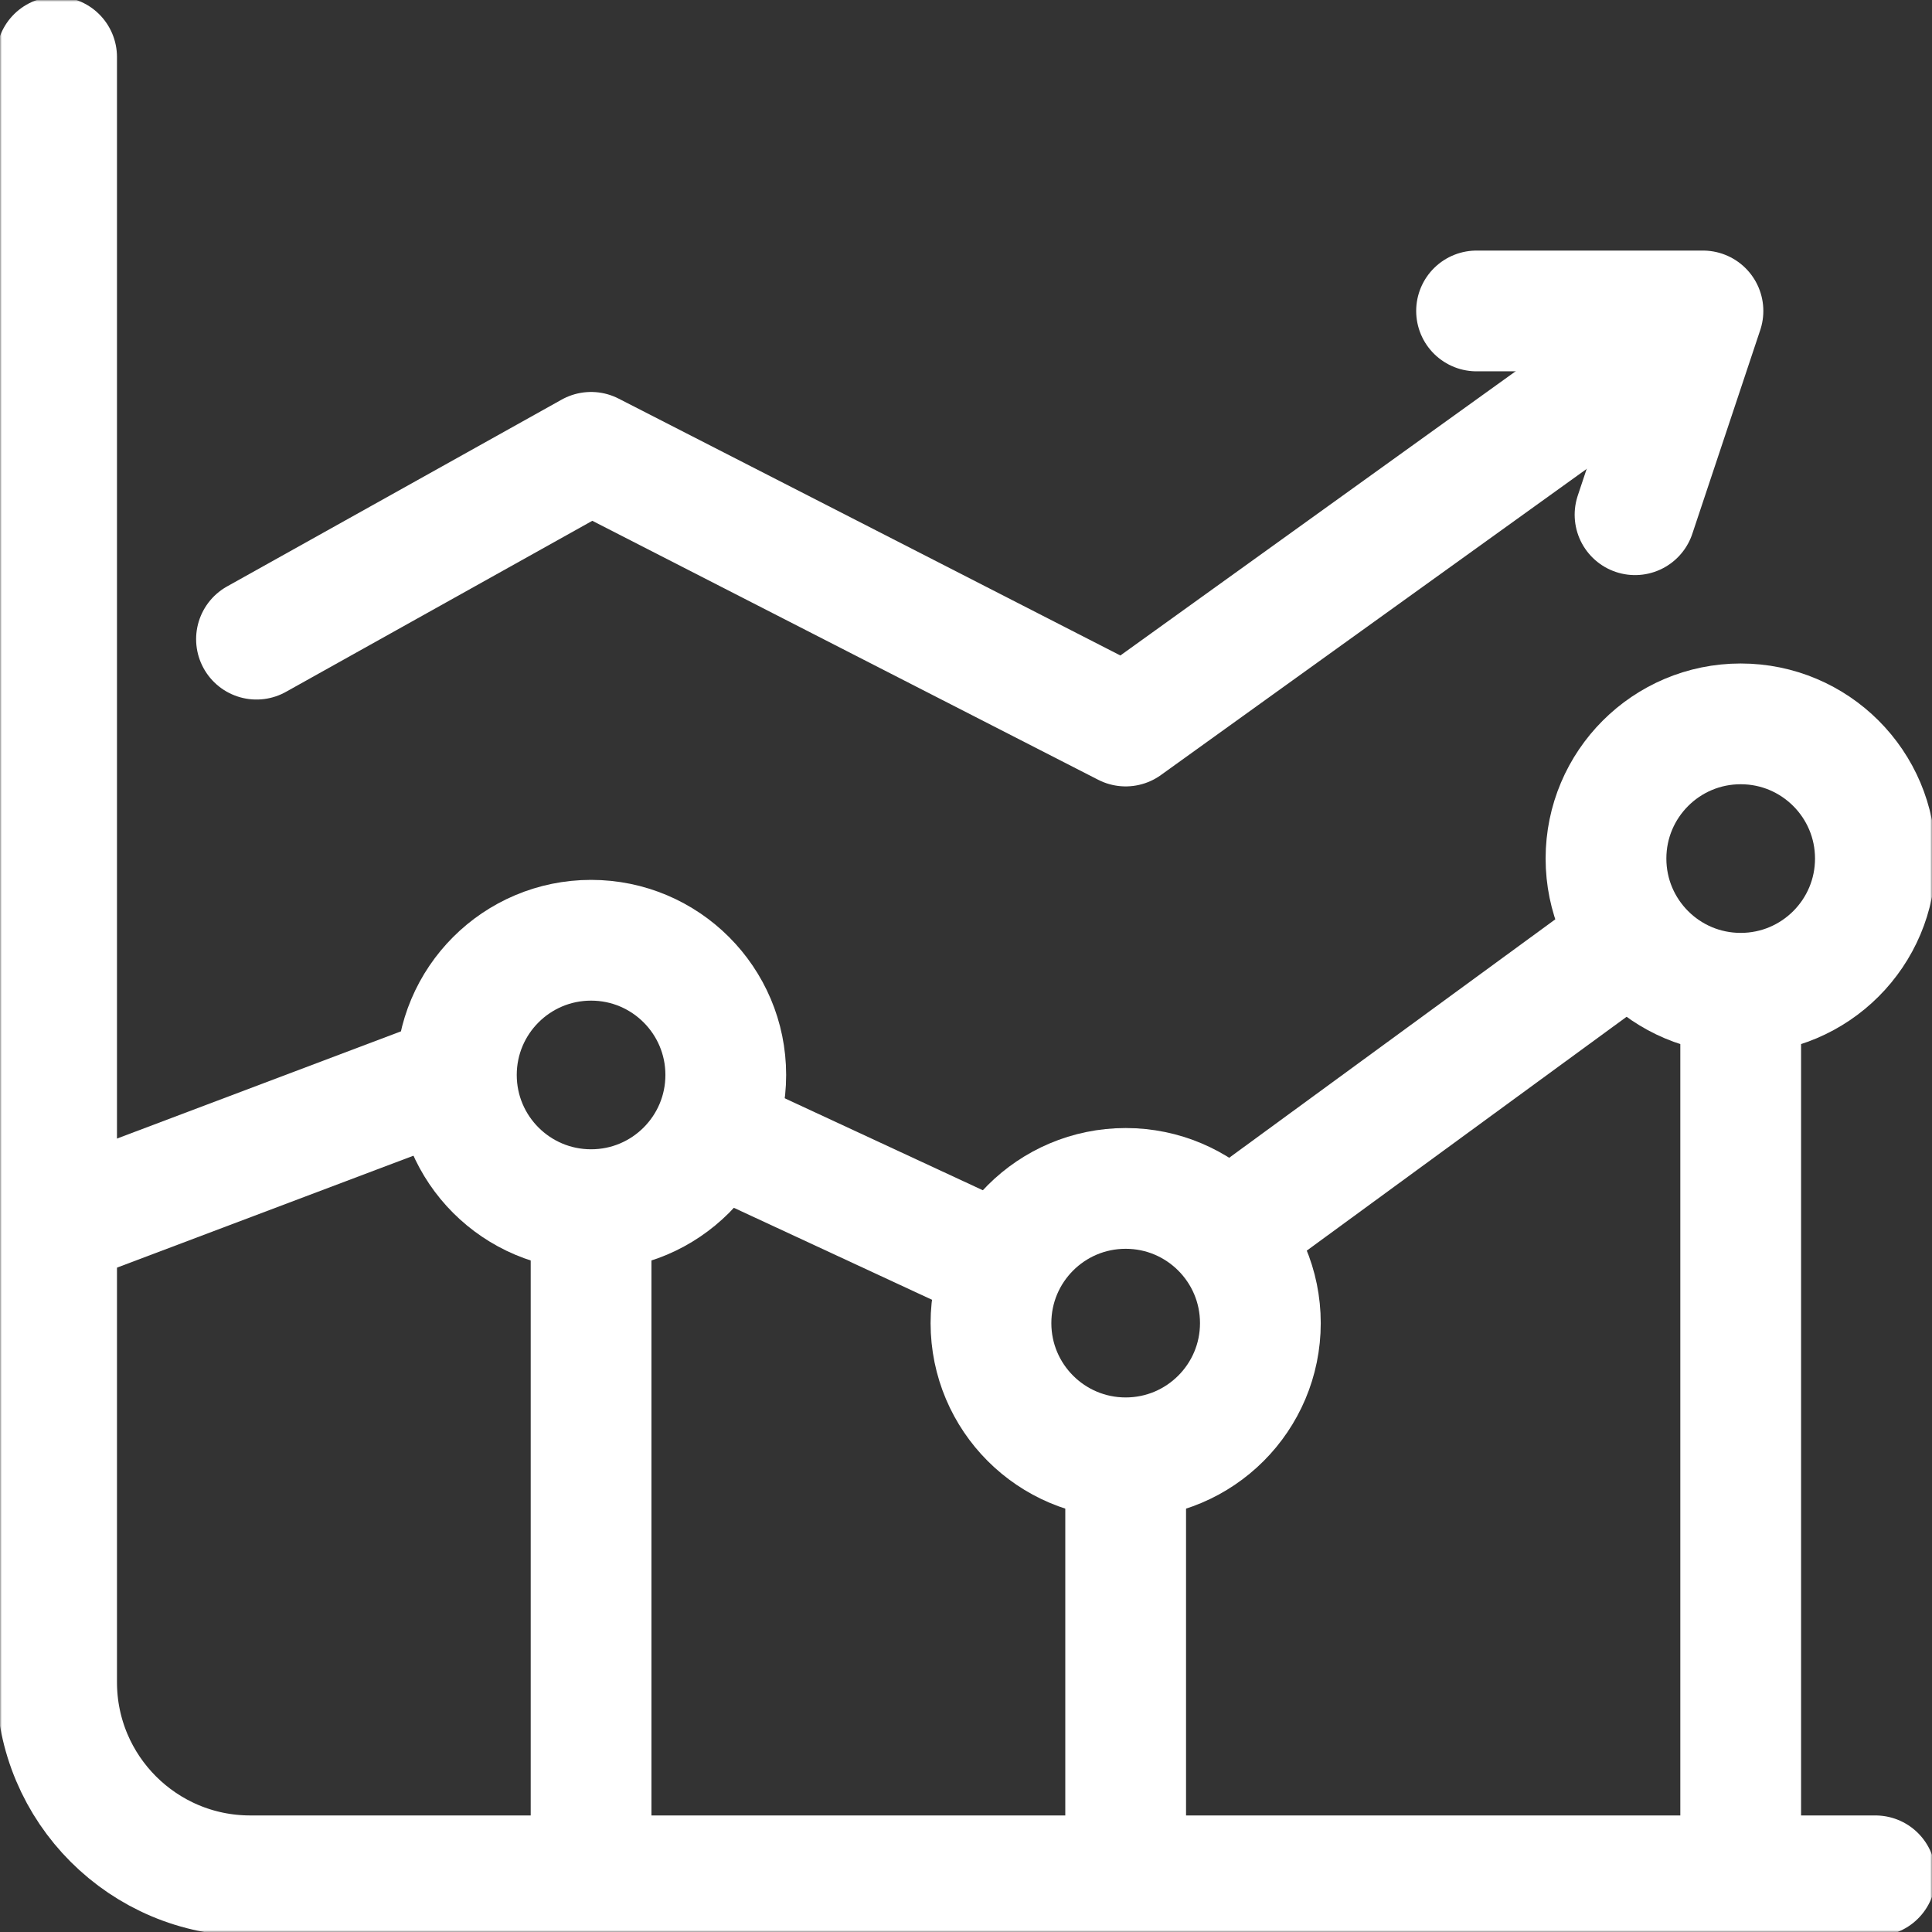 <?xml version="1.0" encoding="UTF-8"?> <svg xmlns="http://www.w3.org/2000/svg" width="512" height="512" viewBox="0 0 512 512" fill="none"><rect x="0" y="0" width="512" height="512" fill="#333333" stroke="none"/><mask id="mask0_365_103" style="mask-type:luminance" maskUnits="userSpaceOnUse" x="0" y="0" width="512" height="512"><path d="M495.999 495.999V16H16V495.999H495.999Z" fill="white" stroke="white" stroke-width="32"></path></mask><g mask="url(#mask0_365_103)"><path d="M334.012 350.639C334.012 370.354 318.03 386.337 298.315 386.337C278.6 386.337 262.617 370.354 262.617 350.639C262.617 330.924 278.6 314.942 298.315 314.942C318.03 314.942 334.012 330.924 334.012 350.639Z" stroke="white" stroke-width="32" stroke-miterlimit="10"></path><path d="M192.338 284.875C192.338 304.59 176.356 320.573 156.641 320.573C136.927 320.573 120.944 304.59 120.944 284.875C120.944 265.16 136.927 249.178 156.641 249.178C176.356 249.178 192.338 265.16 192.338 284.875Z" stroke="white" stroke-width="32" stroke-miterlimit="10"></path><path d="M496.998 227.529C496.998 247.244 481.016 263.226 461.301 263.226C441.586 263.226 425.604 247.244 425.604 227.529C425.604 207.814 441.586 191.832 461.301 191.832C481.016 191.832 496.998 207.814 496.998 227.529Z" stroke="white" stroke-width="32" stroke-miterlimit="10"></path><path d="M189.044 299.917L265.936 335.608" stroke="white" stroke-width="32" stroke-miterlimit="10"></path><path d="M432.489 248.595L325.135 327.089" stroke="white" stroke-width="32" stroke-miterlimit="10"></path><path d="M496.999 497.113H66.326C37.979 497.113 15 474.134 15 445.787V15.114" stroke="white" stroke-width="32" stroke-miterlimit="10" stroke-linecap="round" stroke-linejoin="round"></path><path d="M298.314 386.336V497.113" stroke="white" stroke-width="32" stroke-miterlimit="10"></path><path d="M156.642 320.573V497.113" stroke="white" stroke-width="32" stroke-miterlimit="10"></path><path d="M461.302 263.226V497.113" stroke="white" stroke-width="32" stroke-miterlimit="10"></path><path d="M120.944 284.875L15 324.875" stroke="white" stroke-width="32" stroke-miterlimit="10"></path><path d="M67.973 169.382L156.642 119.875L298.315 192.403L446.702 85.712" stroke="white" stroke-width="32" stroke-miterlimit="10" stroke-linecap="round" stroke-linejoin="round"></path><path d="M433.302 136.405L451.302 82.405H391.302" stroke="white" stroke-width="32" stroke-miterlimit="10" stroke-linecap="round" stroke-linejoin="round"></path></g></svg> 